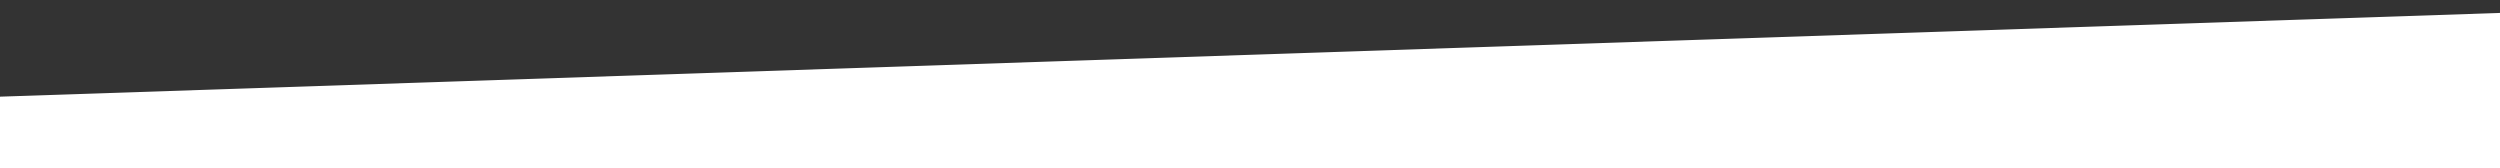 <svg id="Layer_1" data-name="Layer 1" xmlns="http://www.w3.org/2000/svg" xmlns:xlink="http://www.w3.org/1999/xlink" viewBox="0 0 1227.96 82.68"><rect x="0" y="0" width="1227.96" height="82.68" fill="#333333" stroke="none"/><defs><clipPath id="clip-path"><rect x="-260.85" y="-1104.85" width="1737.01" height="8991.95" style="fill:none"/></clipPath></defs><polygon points="1257.51 -4.75 1257.51 5.36 -28.64 48.44 -28.64 -4.75 -35.6 -4.75 -35.6 87.82 1261.58 87.82 1261.58 -4.75 1257.51 -4.75" style="fill:#fff"/></svg>